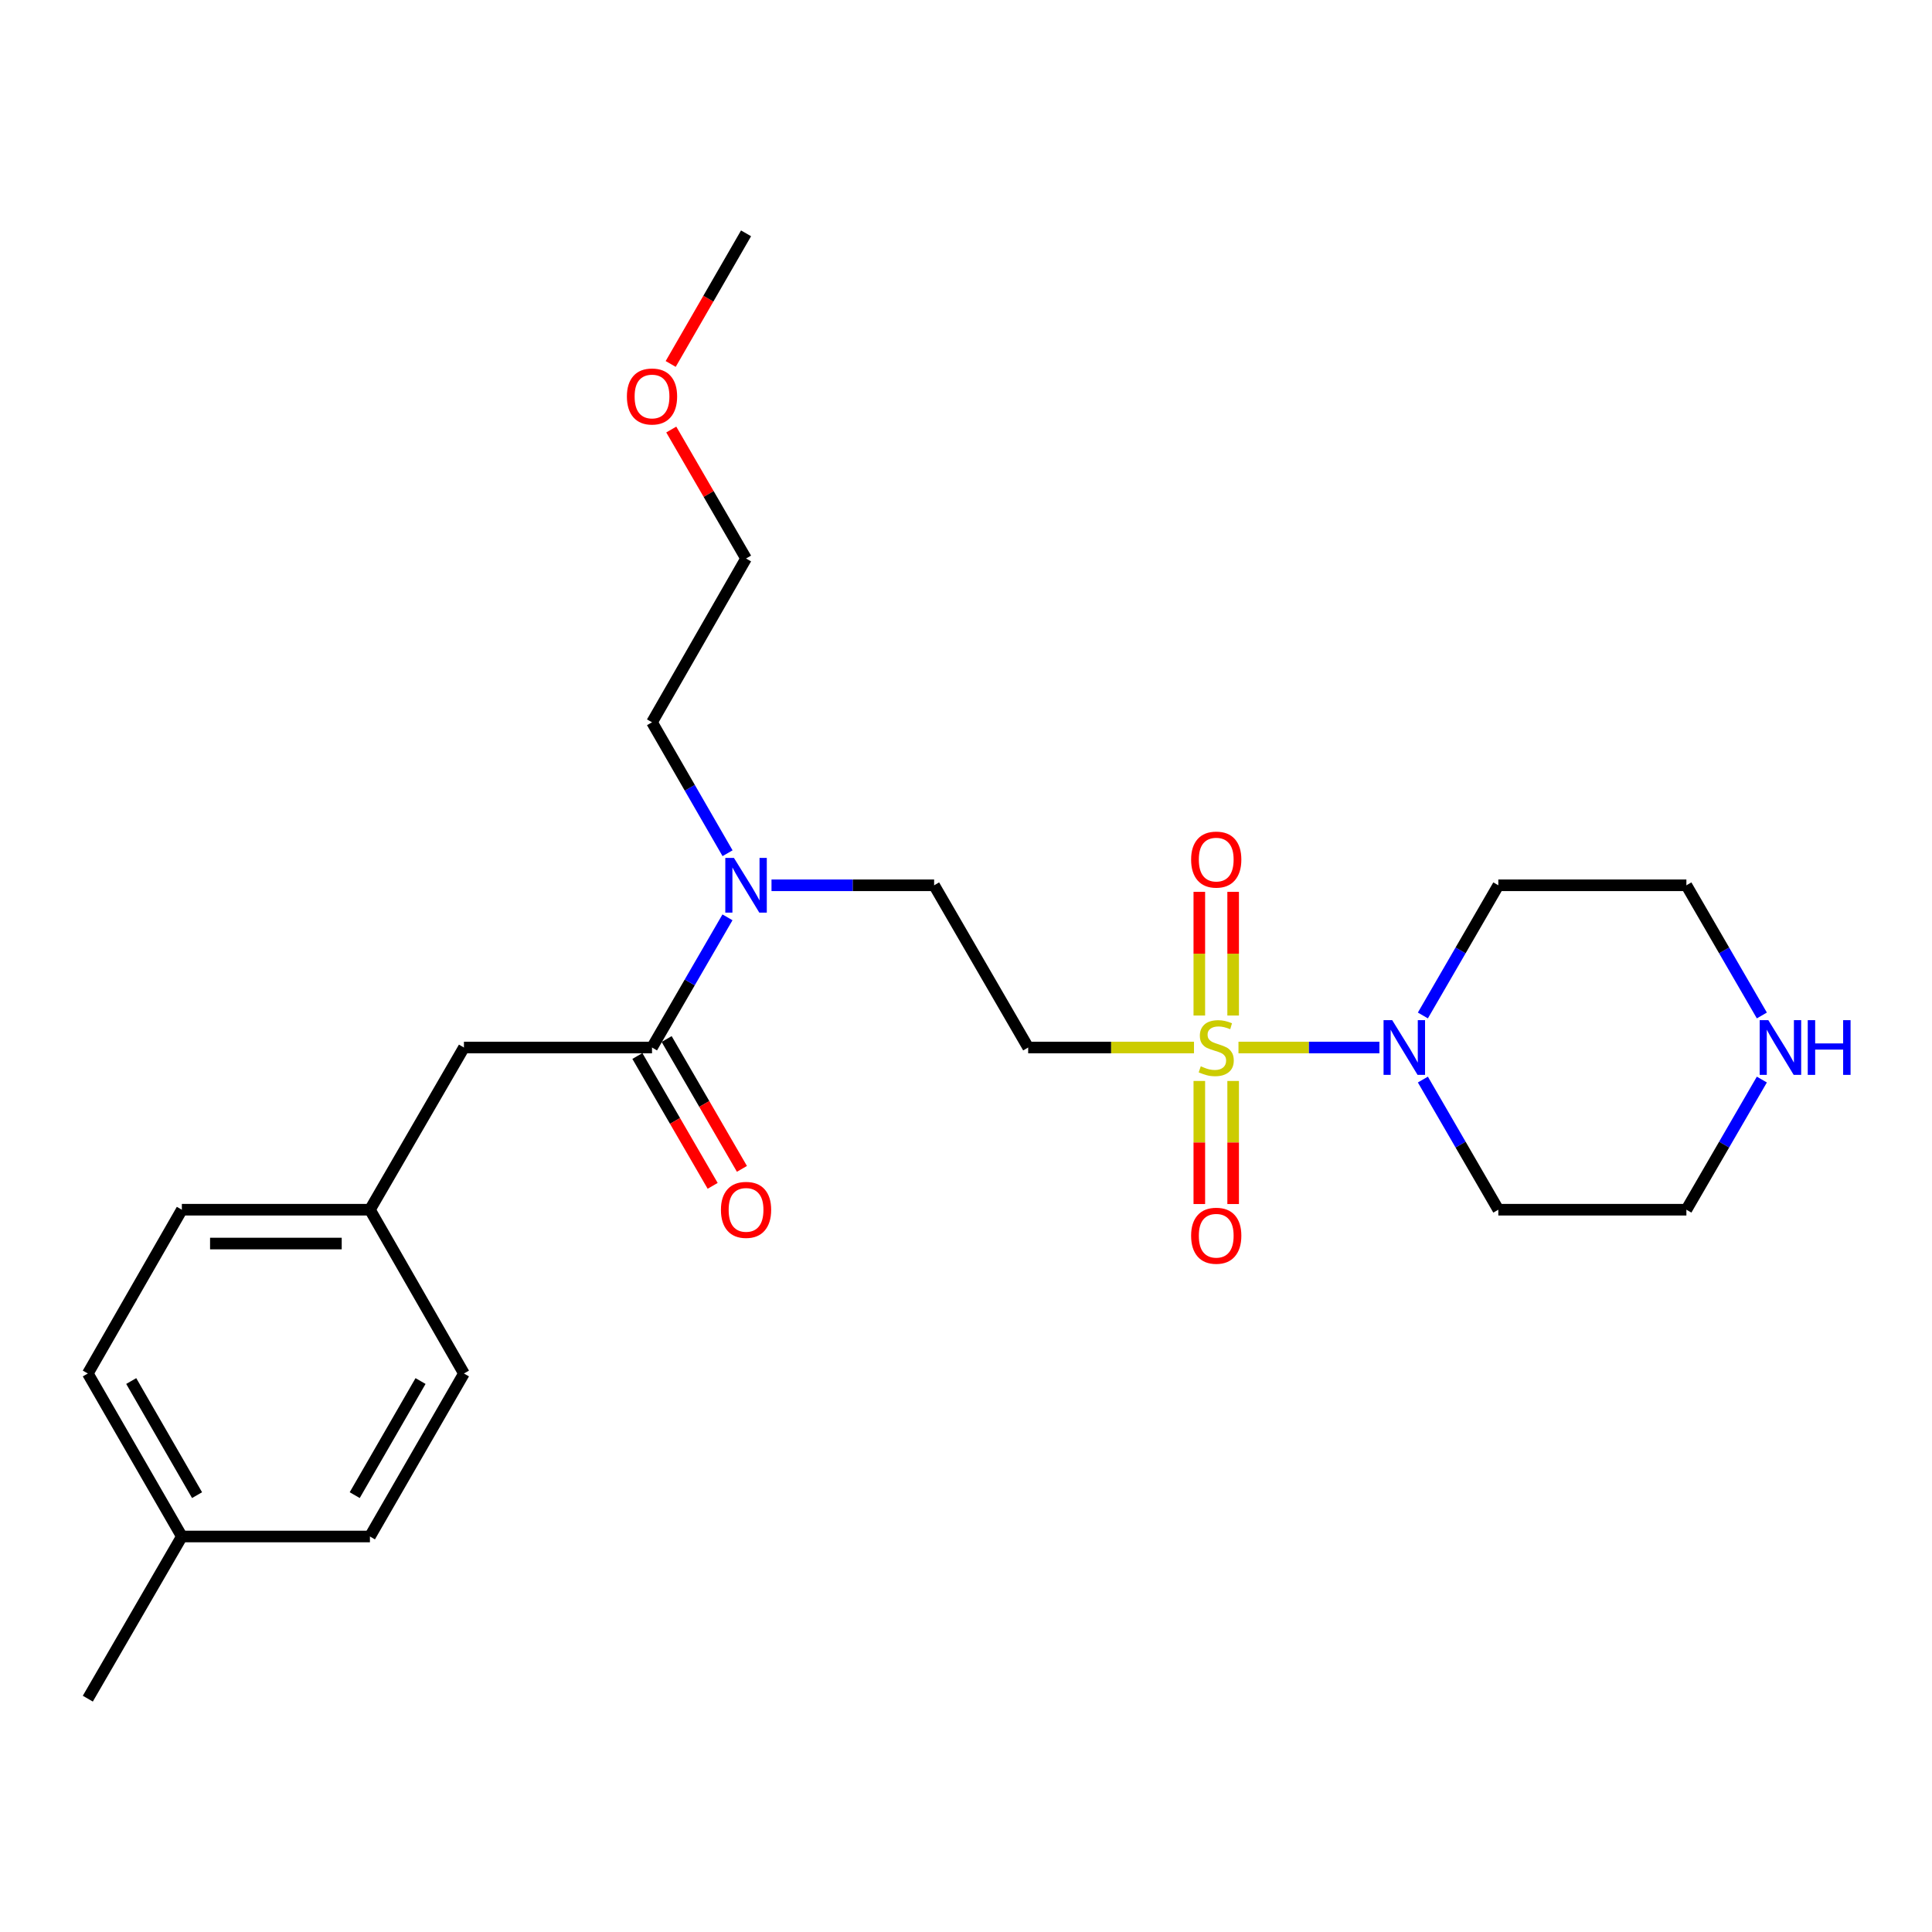 <?xml version='1.0' encoding='iso-8859-1'?>
<svg version='1.1' baseProfile='full'
              xmlns='http://www.w3.org/2000/svg'
                      xmlns:rdkit='http://www.rdkit.org/xml'
                      xmlns:xlink='http://www.w3.org/1999/xlink'
                  xml:space='preserve'
width='1000px' height='1000px' viewBox='0 0 1000 1000'>
<!-- END OF HEADER -->
<rect style='opacity:1.0;fill:#FFFFFF;stroke:none' width='1000' height='1000' x='0' y='0'> </rect>
<path class='bond-0' d='M 641.033,542.194 L 677.506,542.194' style='fill:none;fill-rule:evenodd;stroke:#CCCC00;stroke-width:6px;stroke-linecap:butt;stroke-linejoin:miter;stroke-opacity:1' />
<path class='bond-0' d='M 677.506,542.194 L 713.979,542.194' style='fill:none;fill-rule:evenodd;stroke:#0000FF;stroke-width:6px;stroke-linecap:butt;stroke-linejoin:miter;stroke-opacity:1' />
<path class='bond-1' d='M 618.006,542.194 L 575.095,542.194' style='fill:none;fill-rule:evenodd;stroke:#CCCC00;stroke-width:6px;stroke-linecap:butt;stroke-linejoin:miter;stroke-opacity:1' />
<path class='bond-1' d='M 575.095,542.194 L 532.183,542.194' style='fill:none;fill-rule:evenodd;stroke:#000000;stroke-width:6px;stroke-linecap:butt;stroke-linejoin:miter;stroke-opacity:1' />
<path class='bond-3' d='M 620.764,559.507 L 620.764,591.358' style='fill:none;fill-rule:evenodd;stroke:#CCCC00;stroke-width:6px;stroke-linecap:butt;stroke-linejoin:miter;stroke-opacity:1' />
<path class='bond-3' d='M 620.764,591.358 L 620.764,623.209' style='fill:none;fill-rule:evenodd;stroke:#FF0000;stroke-width:6px;stroke-linecap:butt;stroke-linejoin:miter;stroke-opacity:1' />
<path class='bond-3' d='M 638.275,559.507 L 638.275,591.358' style='fill:none;fill-rule:evenodd;stroke:#CCCC00;stroke-width:6px;stroke-linecap:butt;stroke-linejoin:miter;stroke-opacity:1' />
<path class='bond-3' d='M 638.275,591.358 L 638.275,623.209' style='fill:none;fill-rule:evenodd;stroke:#FF0000;stroke-width:6px;stroke-linecap:butt;stroke-linejoin:miter;stroke-opacity:1' />
<path class='bond-4' d='M 638.275,525.64 L 638.275,493.629' style='fill:none;fill-rule:evenodd;stroke:#CCCC00;stroke-width:6px;stroke-linecap:butt;stroke-linejoin:miter;stroke-opacity:1' />
<path class='bond-4' d='M 638.275,493.629 L 638.275,461.618' style='fill:none;fill-rule:evenodd;stroke:#FF0000;stroke-width:6px;stroke-linecap:butt;stroke-linejoin:miter;stroke-opacity:1' />
<path class='bond-4' d='M 620.764,525.64 L 620.764,493.629' style='fill:none;fill-rule:evenodd;stroke:#CCCC00;stroke-width:6px;stroke-linecap:butt;stroke-linejoin:miter;stroke-opacity:1' />
<path class='bond-4' d='M 620.764,493.629 L 620.764,461.618' style='fill:none;fill-rule:evenodd;stroke:#FF0000;stroke-width:6px;stroke-linecap:butt;stroke-linejoin:miter;stroke-opacity:1' />
<path class='bond-10' d='M 736.48,558.779 L 756.004,592.461' style='fill:none;fill-rule:evenodd;stroke:#0000FF;stroke-width:6px;stroke-linecap:butt;stroke-linejoin:miter;stroke-opacity:1' />
<path class='bond-10' d='M 756.004,592.461 L 775.528,626.143' style='fill:none;fill-rule:evenodd;stroke:#000000;stroke-width:6px;stroke-linecap:butt;stroke-linejoin:miter;stroke-opacity:1' />
<path class='bond-11' d='M 736.478,525.607 L 756.003,491.916' style='fill:none;fill-rule:evenodd;stroke:#0000FF;stroke-width:6px;stroke-linecap:butt;stroke-linejoin:miter;stroke-opacity:1' />
<path class='bond-11' d='M 756.003,491.916 L 775.528,458.225' style='fill:none;fill-rule:evenodd;stroke:#000000;stroke-width:6px;stroke-linecap:butt;stroke-linejoin:miter;stroke-opacity:1' />
<path class='bond-7' d='M 532.183,542.194 L 483.501,458.225' style='fill:none;fill-rule:evenodd;stroke:#000000;stroke-width:6px;stroke-linecap:butt;stroke-linejoin:miter;stroke-opacity:1' />
<path class='bond-2' d='M 337.482,542.194 L 357.011,508.502' style='fill:none;fill-rule:evenodd;stroke:#000000;stroke-width:6px;stroke-linecap:butt;stroke-linejoin:miter;stroke-opacity:1' />
<path class='bond-2' d='M 357.011,508.502 L 376.541,474.811' style='fill:none;fill-rule:evenodd;stroke:#0000FF;stroke-width:6px;stroke-linecap:butt;stroke-linejoin:miter;stroke-opacity:1' />
<path class='bond-6' d='M 337.482,542.194 L 240.136,542.194' style='fill:none;fill-rule:evenodd;stroke:#000000;stroke-width:6px;stroke-linecap:butt;stroke-linejoin:miter;stroke-opacity:1' />
<path class='bond-8' d='M 329.907,546.585 L 349.389,580.187' style='fill:none;fill-rule:evenodd;stroke:#000000;stroke-width:6px;stroke-linecap:butt;stroke-linejoin:miter;stroke-opacity:1' />
<path class='bond-8' d='M 349.389,580.187 L 368.871,613.789' style='fill:none;fill-rule:evenodd;stroke:#FF0000;stroke-width:6px;stroke-linecap:butt;stroke-linejoin:miter;stroke-opacity:1' />
<path class='bond-8' d='M 345.057,537.802 L 364.539,571.403' style='fill:none;fill-rule:evenodd;stroke:#000000;stroke-width:6px;stroke-linecap:butt;stroke-linejoin:miter;stroke-opacity:1' />
<path class='bond-8' d='M 364.539,571.403 L 384.021,605.005' style='fill:none;fill-rule:evenodd;stroke:#FF0000;stroke-width:6px;stroke-linecap:butt;stroke-linejoin:miter;stroke-opacity:1' />
<path class='bond-5' d='M 399.329,458.225 L 441.415,458.225' style='fill:none;fill-rule:evenodd;stroke:#0000FF;stroke-width:6px;stroke-linecap:butt;stroke-linejoin:miter;stroke-opacity:1' />
<path class='bond-5' d='M 441.415,458.225 L 483.501,458.225' style='fill:none;fill-rule:evenodd;stroke:#000000;stroke-width:6px;stroke-linecap:butt;stroke-linejoin:miter;stroke-opacity:1' />
<path class='bond-21' d='M 376.581,441.63 L 357.032,407.743' style='fill:none;fill-rule:evenodd;stroke:#0000FF;stroke-width:6px;stroke-linecap:butt;stroke-linejoin:miter;stroke-opacity:1' />
<path class='bond-21' d='M 357.032,407.743 L 337.482,373.857' style='fill:none;fill-rule:evenodd;stroke:#000000;stroke-width:6px;stroke-linecap:butt;stroke-linejoin:miter;stroke-opacity:1' />
<path class='bond-12' d='M 240.136,542.194 L 191.473,626.143' style='fill:none;fill-rule:evenodd;stroke:#000000;stroke-width:6px;stroke-linecap:butt;stroke-linejoin:miter;stroke-opacity:1' />
<path class='bond-9' d='M 911.933,525.607 L 892.403,491.916' style='fill:none;fill-rule:evenodd;stroke:#0000FF;stroke-width:6px;stroke-linecap:butt;stroke-linejoin:miter;stroke-opacity:1' />
<path class='bond-9' d='M 892.403,491.916 L 872.874,458.225' style='fill:none;fill-rule:evenodd;stroke:#000000;stroke-width:6px;stroke-linecap:butt;stroke-linejoin:miter;stroke-opacity:1' />
<path class='bond-25' d='M 911.931,558.78 L 892.402,592.461' style='fill:none;fill-rule:evenodd;stroke:#0000FF;stroke-width:6px;stroke-linecap:butt;stroke-linejoin:miter;stroke-opacity:1' />
<path class='bond-25' d='M 892.402,592.461 L 872.874,626.143' style='fill:none;fill-rule:evenodd;stroke:#000000;stroke-width:6px;stroke-linecap:butt;stroke-linejoin:miter;stroke-opacity:1' />
<path class='bond-18' d='M 775.528,626.143 L 872.874,626.143' style='fill:none;fill-rule:evenodd;stroke:#000000;stroke-width:6px;stroke-linecap:butt;stroke-linejoin:miter;stroke-opacity:1' />
<path class='bond-19' d='M 775.528,458.225 L 872.874,458.225' style='fill:none;fill-rule:evenodd;stroke:#000000;stroke-width:6px;stroke-linecap:butt;stroke-linejoin:miter;stroke-opacity:1' />
<path class='bond-14' d='M 191.473,626.143 L 240.136,710.919' style='fill:none;fill-rule:evenodd;stroke:#000000;stroke-width:6px;stroke-linecap:butt;stroke-linejoin:miter;stroke-opacity:1' />
<path class='bond-15' d='M 191.473,626.143 L 94.127,626.143' style='fill:none;fill-rule:evenodd;stroke:#000000;stroke-width:6px;stroke-linecap:butt;stroke-linejoin:miter;stroke-opacity:1' />
<path class='bond-15' d='M 176.871,643.655 L 108.729,643.655' style='fill:none;fill-rule:evenodd;stroke:#000000;stroke-width:6px;stroke-linecap:butt;stroke-linejoin:miter;stroke-opacity:1' />
<path class='bond-13' d='M 94.127,795.287 L 45.455,710.919' style='fill:none;fill-rule:evenodd;stroke:#000000;stroke-width:6px;stroke-linecap:butt;stroke-linejoin:miter;stroke-opacity:1' />
<path class='bond-13' d='M 101.995,773.881 L 67.924,714.823' style='fill:none;fill-rule:evenodd;stroke:#000000;stroke-width:6px;stroke-linecap:butt;stroke-linejoin:miter;stroke-opacity:1' />
<path class='bond-23' d='M 94.127,795.287 L 45.455,879.226' style='fill:none;fill-rule:evenodd;stroke:#000000;stroke-width:6px;stroke-linecap:butt;stroke-linejoin:miter;stroke-opacity:1' />
<path class='bond-26' d='M 94.127,795.287 L 191.473,795.287' style='fill:none;fill-rule:evenodd;stroke:#000000;stroke-width:6px;stroke-linecap:butt;stroke-linejoin:miter;stroke-opacity:1' />
<path class='bond-16' d='M 240.136,710.919 L 191.473,795.287' style='fill:none;fill-rule:evenodd;stroke:#000000;stroke-width:6px;stroke-linecap:butt;stroke-linejoin:miter;stroke-opacity:1' />
<path class='bond-16' d='M 217.668,714.825 L 183.603,773.882' style='fill:none;fill-rule:evenodd;stroke:#000000;stroke-width:6px;stroke-linecap:butt;stroke-linejoin:miter;stroke-opacity:1' />
<path class='bond-17' d='M 94.127,626.143 L 45.455,710.919' style='fill:none;fill-rule:evenodd;stroke:#000000;stroke-width:6px;stroke-linecap:butt;stroke-linejoin:miter;stroke-opacity:1' />
<path class='bond-20' d='M 347.447,222.327 L 366.801,255.704' style='fill:none;fill-rule:evenodd;stroke:#FF0000;stroke-width:6px;stroke-linecap:butt;stroke-linejoin:miter;stroke-opacity:1' />
<path class='bond-20' d='M 366.801,255.704 L 386.155,289.081' style='fill:none;fill-rule:evenodd;stroke:#000000;stroke-width:6px;stroke-linecap:butt;stroke-linejoin:miter;stroke-opacity:1' />
<path class='bond-24' d='M 347.148,188.386 L 366.652,154.58' style='fill:none;fill-rule:evenodd;stroke:#FF0000;stroke-width:6px;stroke-linecap:butt;stroke-linejoin:miter;stroke-opacity:1' />
<path class='bond-24' d='M 366.652,154.58 L 386.155,120.774' style='fill:none;fill-rule:evenodd;stroke:#000000;stroke-width:6px;stroke-linecap:butt;stroke-linejoin:miter;stroke-opacity:1' />
<path class='bond-22' d='M 337.482,373.857 L 386.155,289.081' style='fill:none;fill-rule:evenodd;stroke:#000000;stroke-width:6px;stroke-linecap:butt;stroke-linejoin:miter;stroke-opacity:1' />
<path  class='atom-0' d='M 621.519 551.914
Q 621.839 552.034, 623.159 552.594
Q 624.479 553.154, 625.919 553.514
Q 627.399 553.834, 628.839 553.834
Q 631.519 553.834, 633.079 552.554
Q 634.639 551.234, 634.639 548.954
Q 634.639 547.394, 633.839 546.434
Q 633.079 545.474, 631.879 544.954
Q 630.679 544.434, 628.679 543.834
Q 626.159 543.074, 624.639 542.354
Q 623.159 541.634, 622.079 540.114
Q 621.039 538.594, 621.039 536.034
Q 621.039 532.474, 623.439 530.274
Q 625.879 528.074, 630.679 528.074
Q 633.959 528.074, 637.679 529.634
L 636.759 532.714
Q 633.359 531.314, 630.799 531.314
Q 628.039 531.314, 626.519 532.474
Q 624.999 533.594, 625.039 535.554
Q 625.039 537.074, 625.799 537.994
Q 626.599 538.914, 627.719 539.434
Q 628.879 539.954, 630.799 540.554
Q 633.359 541.354, 634.879 542.154
Q 636.399 542.954, 637.479 544.594
Q 638.599 546.194, 638.599 548.954
Q 638.599 552.874, 635.959 554.994
Q 633.359 557.074, 628.999 557.074
Q 626.479 557.074, 624.559 556.514
Q 622.679 555.994, 620.439 555.074
L 621.519 551.914
' fill='#CCCC00'/>
<path  class='atom-1' d='M 720.605 528.034
L 729.885 543.034
Q 730.805 544.514, 732.285 547.194
Q 733.765 549.874, 733.845 550.034
L 733.845 528.034
L 737.605 528.034
L 737.605 556.354
L 733.725 556.354
L 723.765 539.954
Q 722.605 538.034, 721.365 535.834
Q 720.165 533.634, 719.805 532.954
L 719.805 556.354
L 716.125 556.354
L 716.125 528.034
L 720.605 528.034
' fill='#0000FF'/>
<path  class='atom-4' d='M 616.519 639.61
Q 616.519 632.81, 619.879 629.01
Q 623.239 625.21, 629.519 625.21
Q 635.799 625.21, 639.159 629.01
Q 642.519 632.81, 642.519 639.61
Q 642.519 646.49, 639.119 650.41
Q 635.719 654.29, 629.519 654.29
Q 623.279 654.29, 619.879 650.41
Q 616.519 646.53, 616.519 639.61
M 629.519 651.09
Q 633.839 651.09, 636.159 648.21
Q 638.519 645.29, 638.519 639.61
Q 638.519 634.05, 636.159 631.25
Q 633.839 628.41, 629.519 628.41
Q 625.199 628.41, 622.839 631.21
Q 620.519 634.01, 620.519 639.61
Q 620.519 645.33, 622.839 648.21
Q 625.199 651.09, 629.519 651.09
' fill='#FF0000'/>
<path  class='atom-5' d='M 616.519 444.918
Q 616.519 438.118, 619.879 434.318
Q 623.239 430.518, 629.519 430.518
Q 635.799 430.518, 639.159 434.318
Q 642.519 438.118, 642.519 444.918
Q 642.519 451.798, 639.119 455.718
Q 635.719 459.598, 629.519 459.598
Q 623.279 459.598, 619.879 455.718
Q 616.519 451.838, 616.519 444.918
M 629.519 456.398
Q 633.839 456.398, 636.159 453.518
Q 638.519 450.598, 638.519 444.918
Q 638.519 439.358, 636.159 436.558
Q 633.839 433.718, 629.519 433.718
Q 625.199 433.718, 622.839 436.518
Q 620.519 439.318, 620.519 444.918
Q 620.519 450.638, 622.839 453.518
Q 625.199 456.398, 629.519 456.398
' fill='#FF0000'/>
<path  class='atom-6' d='M 379.895 444.065
L 389.175 459.065
Q 390.095 460.545, 391.575 463.225
Q 393.055 465.905, 393.135 466.065
L 393.135 444.065
L 396.895 444.065
L 396.895 472.385
L 393.015 472.385
L 383.055 455.985
Q 381.895 454.065, 380.655 451.865
Q 379.455 449.665, 379.095 448.985
L 379.095 472.385
L 375.415 472.385
L 375.415 444.065
L 379.895 444.065
' fill='#0000FF'/>
<path  class='atom-9' d='M 373.155 626.223
Q 373.155 619.423, 376.515 615.623
Q 379.875 611.823, 386.155 611.823
Q 392.435 611.823, 395.795 615.623
Q 399.155 619.423, 399.155 626.223
Q 399.155 633.103, 395.755 637.023
Q 392.355 640.903, 386.155 640.903
Q 379.915 640.903, 376.515 637.023
Q 373.155 633.143, 373.155 626.223
M 386.155 637.703
Q 390.475 637.703, 392.795 634.823
Q 395.155 631.903, 395.155 626.223
Q 395.155 620.663, 392.795 617.863
Q 390.475 615.023, 386.155 615.023
Q 381.835 615.023, 379.475 617.823
Q 377.155 620.623, 377.155 626.223
Q 377.155 631.943, 379.475 634.823
Q 381.835 637.703, 386.155 637.703
' fill='#FF0000'/>
<path  class='atom-10' d='M 915.287 528.034
L 924.567 543.034
Q 925.487 544.514, 926.967 547.194
Q 928.447 549.874, 928.527 550.034
L 928.527 528.034
L 932.287 528.034
L 932.287 556.354
L 928.407 556.354
L 918.447 539.954
Q 917.287 538.034, 916.047 535.834
Q 914.847 533.634, 914.487 532.954
L 914.487 556.354
L 910.807 556.354
L 910.807 528.034
L 915.287 528.034
' fill='#0000FF'/>
<path  class='atom-10' d='M 935.687 528.034
L 939.527 528.034
L 939.527 540.074
L 954.007 540.074
L 954.007 528.034
L 957.847 528.034
L 957.847 556.354
L 954.007 556.354
L 954.007 543.274
L 939.527 543.274
L 939.527 556.354
L 935.687 556.354
L 935.687 528.034
' fill='#0000FF'/>
<path  class='atom-21' d='M 324.482 205.221
Q 324.482 198.421, 327.842 194.621
Q 331.202 190.821, 337.482 190.821
Q 343.762 190.821, 347.122 194.621
Q 350.482 198.421, 350.482 205.221
Q 350.482 212.101, 347.082 216.021
Q 343.682 219.901, 337.482 219.901
Q 331.242 219.901, 327.842 216.021
Q 324.482 212.141, 324.482 205.221
M 337.482 216.701
Q 341.802 216.701, 344.122 213.821
Q 346.482 210.901, 346.482 205.221
Q 346.482 199.661, 344.122 196.861
Q 341.802 194.021, 337.482 194.021
Q 333.162 194.021, 330.802 196.821
Q 328.482 199.621, 328.482 205.221
Q 328.482 210.941, 330.802 213.821
Q 333.162 216.701, 337.482 216.701
' fill='#FF0000'/>
</svg>
